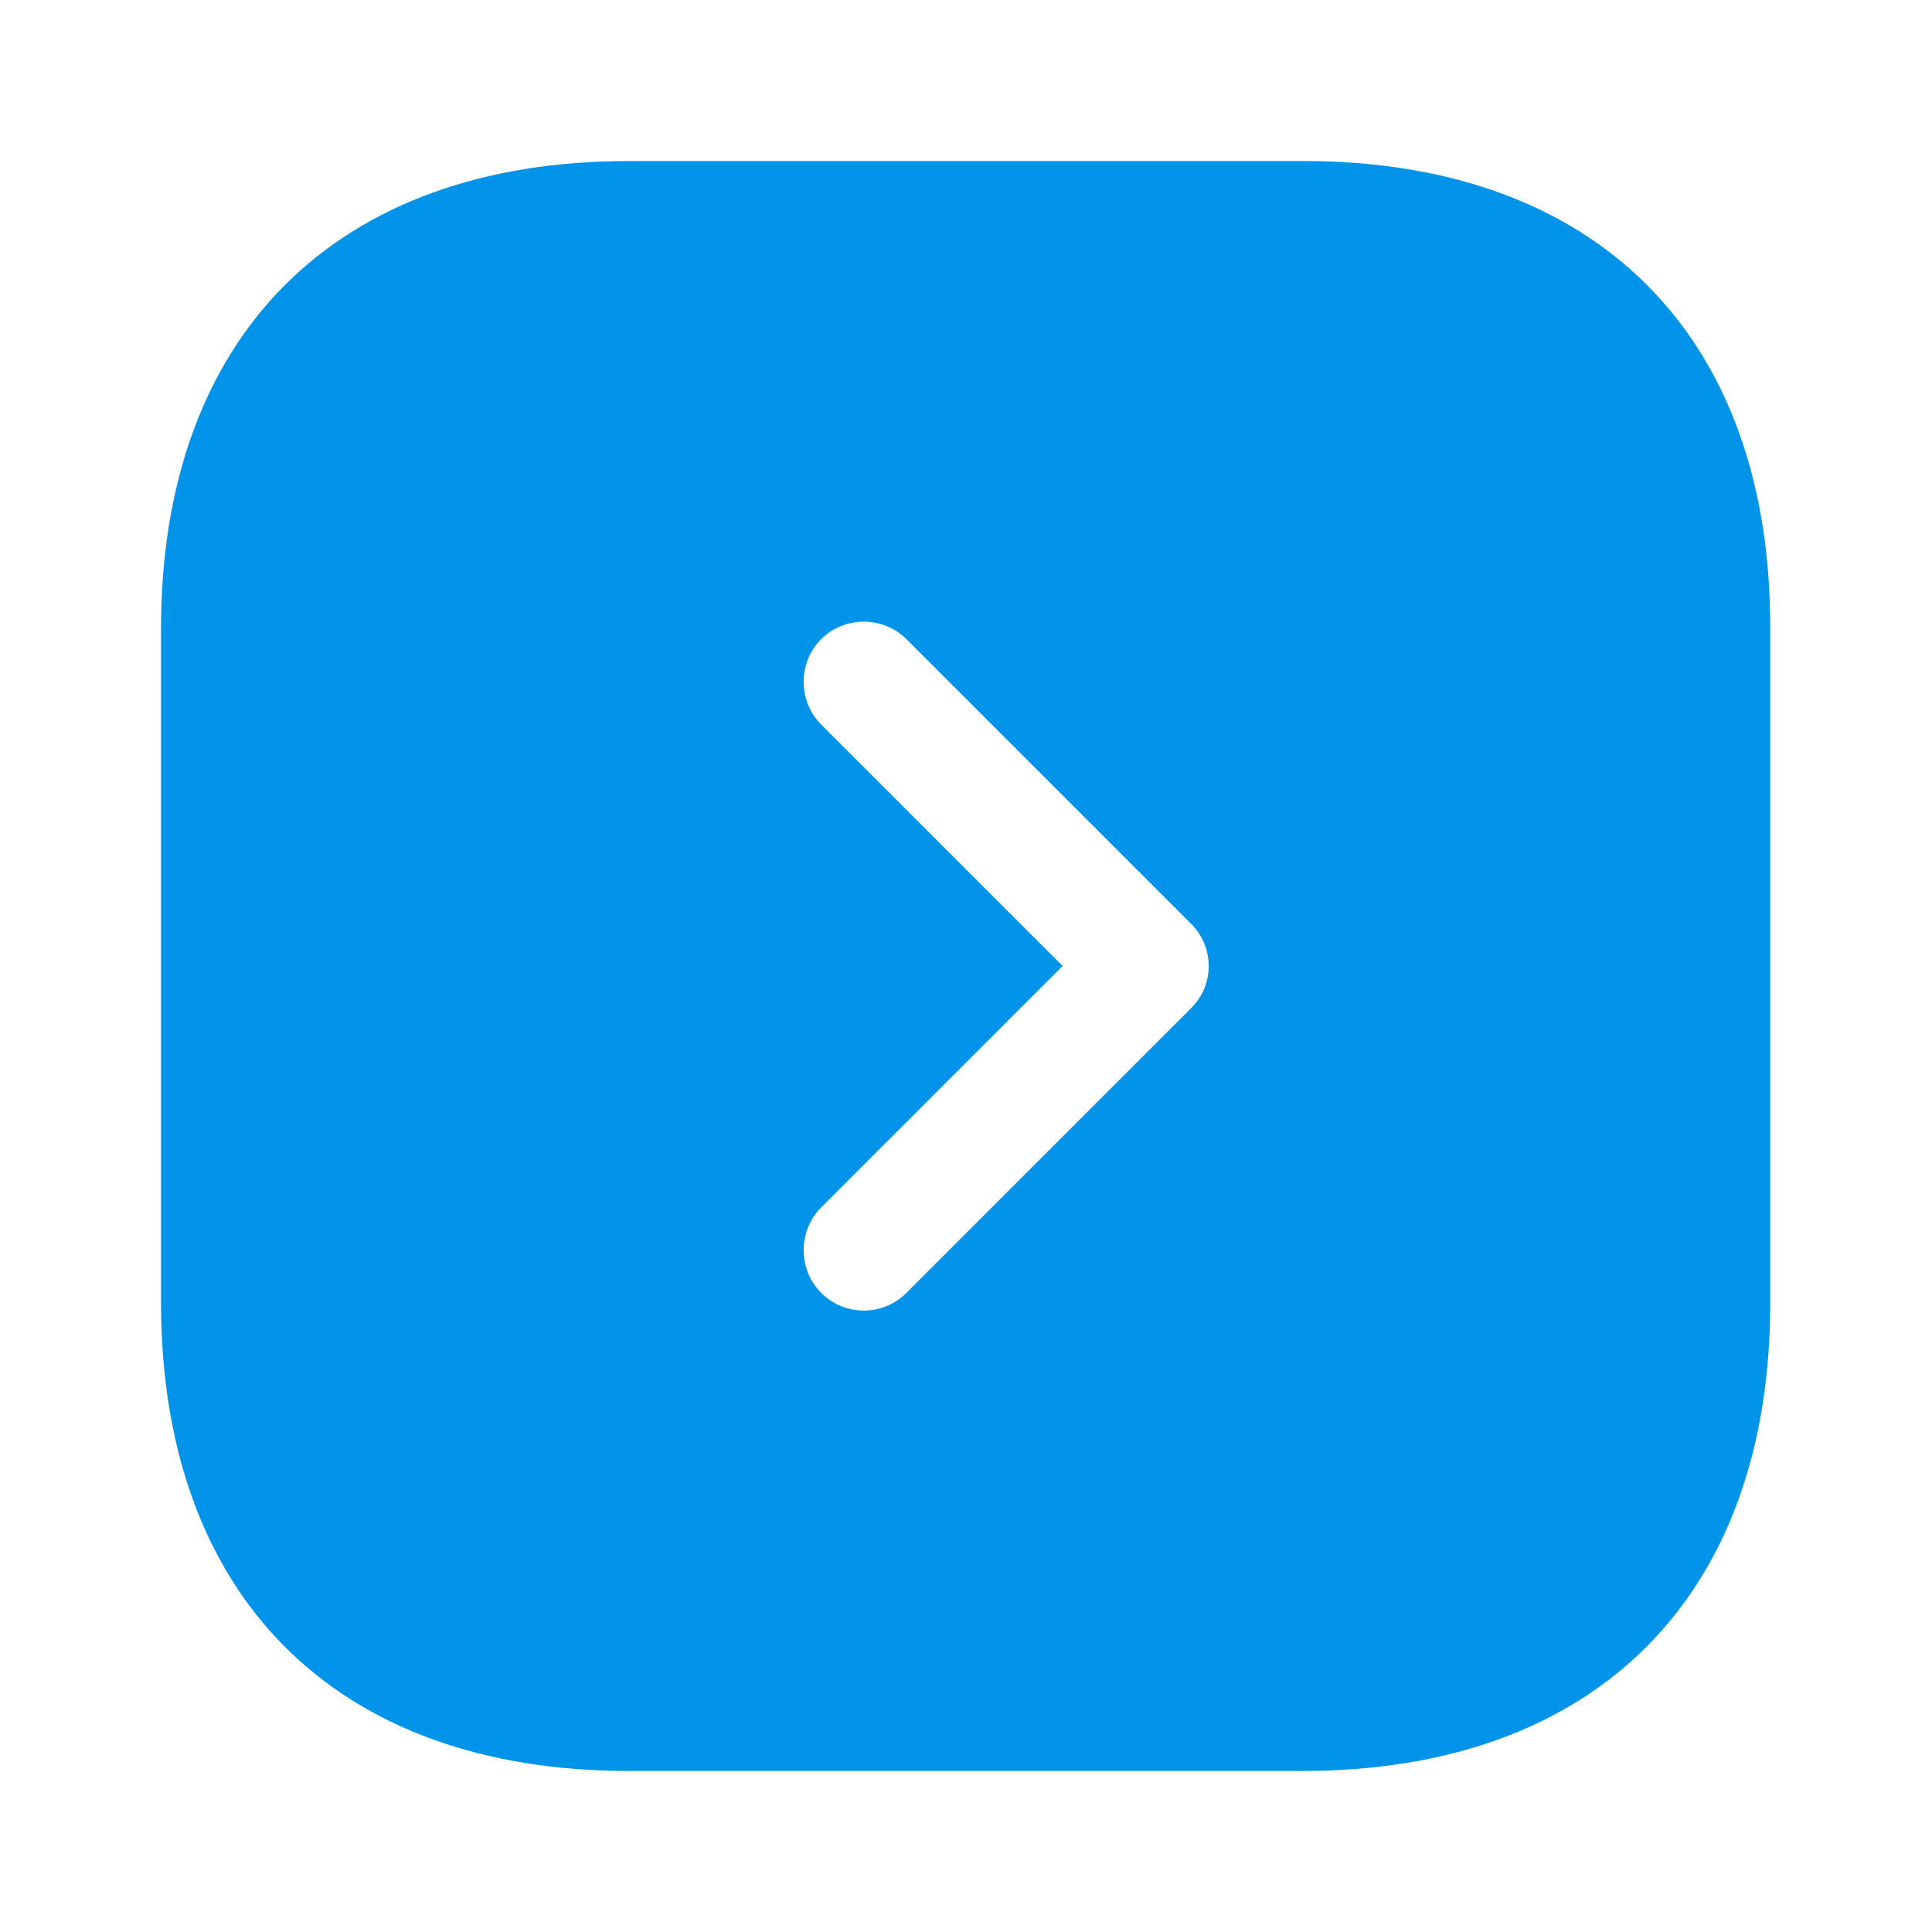 <svg width="20" height="20" viewBox="0 0 20 20" fill="none" xmlns="http://www.w3.org/2000/svg">
<path d="M13.492 1.667H6.509C3.475 1.667 1.667 3.475 1.667 6.508V13.483C1.667 16.525 3.475 18.333 6.509 18.333H13.484C16.517 18.333 18.325 16.525 18.325 13.492V6.508C18.334 3.475 16.525 1.667 13.492 1.667ZM12.325 10.442L9.384 13.383C9.259 13.508 9.1 13.567 8.942 13.567C8.784 13.567 8.625 13.508 8.5 13.383C8.259 13.142 8.259 12.742 8.5 12.5L11 10L8.5 7.5C8.259 7.258 8.259 6.858 8.5 6.617C8.742 6.375 9.142 6.375 9.384 6.617L12.325 9.558C12.575 9.8 12.575 10.2 12.325 10.442Z" fill="#0093EA"/>
</svg>
